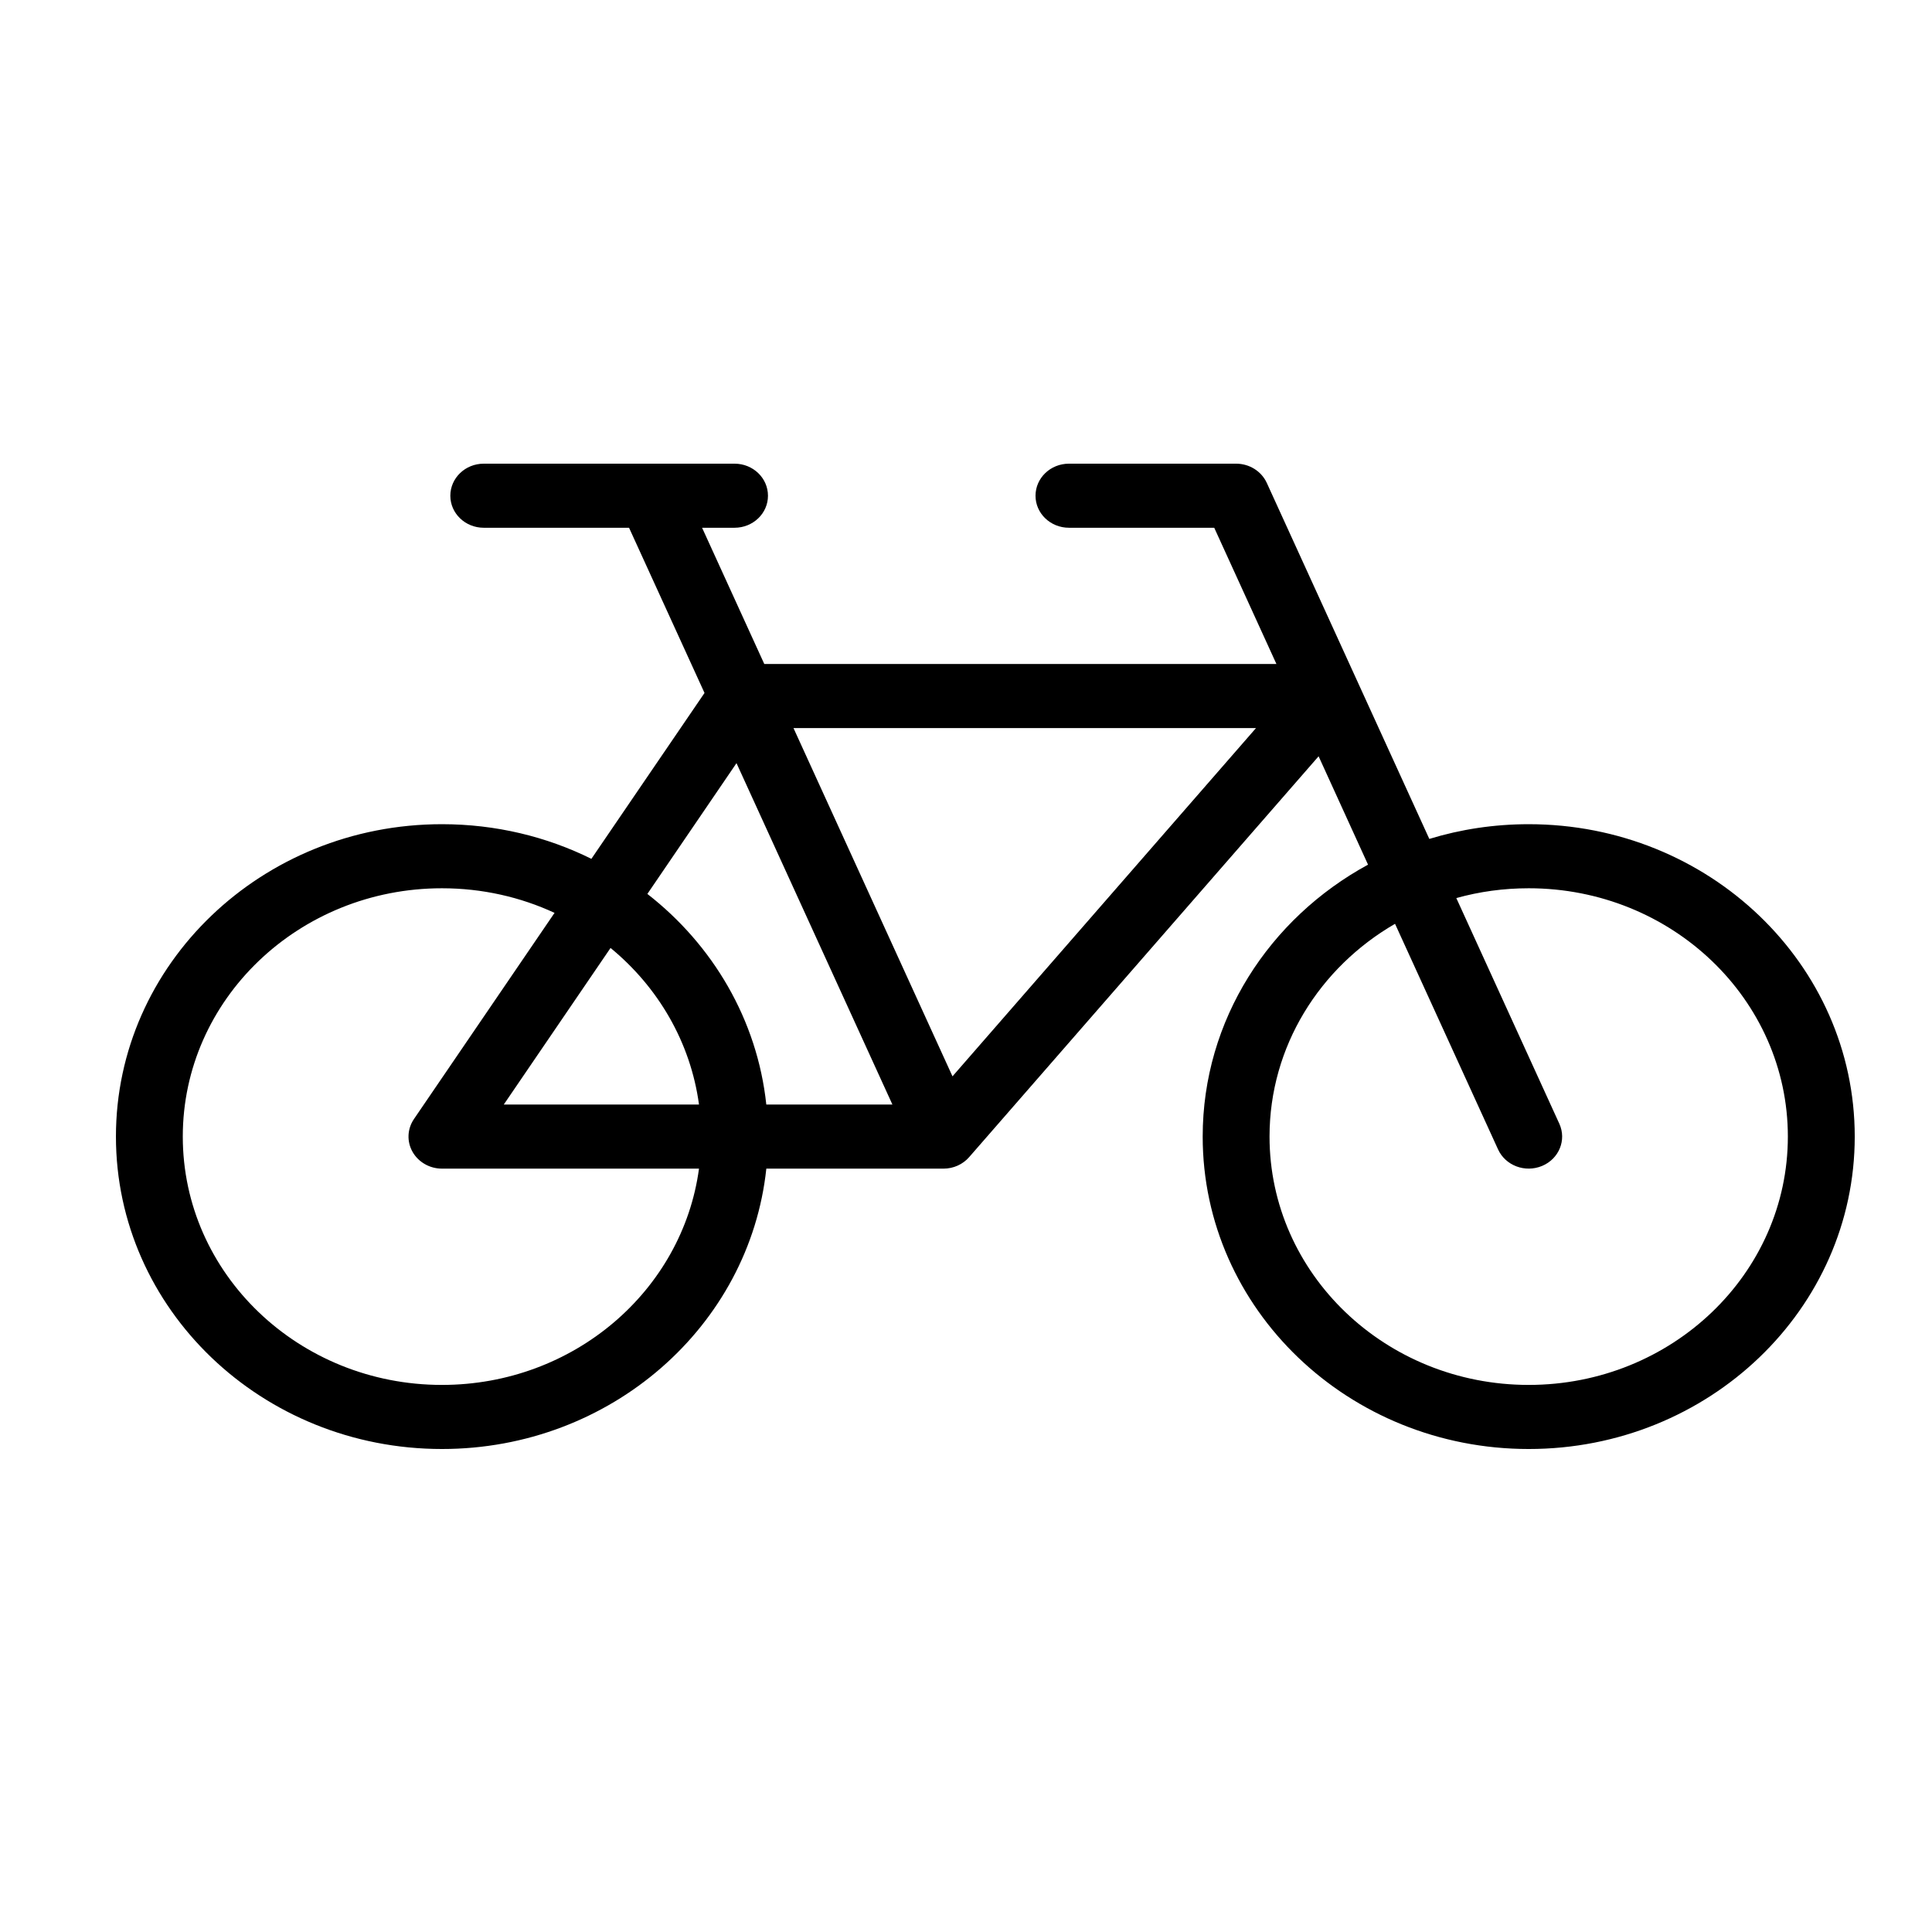 <?xml version="1.0" encoding="UTF-8"?>
<svg width="1200pt" height="1200pt" version="1.1" viewBox="0 0 1200 1200" xmlns="http://www.w3.org/2000/svg">
 <path d="m279.71 307.92c0-11.016 9.281-19.922 20.766-19.922h155.76c11.484 0 20.766 8.906 20.766 19.922 0 10.969-9.281 19.875-20.766 19.875h-20.156l38.625 84.609h318.1l-38.625-84.609h-90.234c-11.484 0-20.766-8.906-20.766-19.875 0-11.016 9.281-19.922 20.766-19.922h103.83c8.25 0 15.703 4.688 19.031 11.906l100.97 221.16c19.453-5.953 40.219-9.141 61.734-9.141 111.84 0 202.5 86.859 202.5 194.02 0 107.2-90.656 194.06-202.5 194.06s-202.5-86.859-202.5-194.06c0-72.375 41.391-135.52 102.7-168.89l-30.703-67.312-217.03 248.95c-3.938 4.547-9.797 7.172-15.938 7.172h-110.06c-10.406 97.828-96.656 174.14-201.47 174.14-111.84 0-202.5-86.859-202.5-194.06 0-107.16 90.656-194.02 202.5-194.02 33.422 0 65.016 7.734 92.812 21.516l70.266-103.03-46.875-102.61h-90.234c-11.484 0-20.766-8.906-20.766-19.875zm177.74 166.08-55.359 81.234c40.641 31.641 68.25 78.094 73.875 130.82h78.328zm134.16 194.53-98.766-216.32h287.29zm-157.45 17.531c-5.25-38.766-25.453-73.031-54.938-97.266l-66.328 97.266zm-159.66 39.797c-7.641 0-14.625-4.031-18.281-10.453-3.609-6.422-3.281-14.203 0.891-20.344l87.328-128.06c-21.141-9.797-44.859-15.281-69.938-15.281-88.875 0-160.97 69.047-160.97 154.22 0 85.219 72.094 154.26 160.97 154.26 81.844 0 149.44-58.547 159.66-134.34zm591.98-152.06c-46.688 27-77.953 76.078-77.953 132.14 0 85.219 72.094 154.26 160.97 154.26s160.97-69.047 160.97-154.26c0-85.172-72.094-154.22-160.97-154.22-15.609 0-30.703 2.109-44.953 6.094l63.984 140.16c4.594 10.078-0.188 21.797-10.688 26.203-10.547 4.406-22.781-0.188-27.375-10.266z" fill-rule="evenodd"/>
</svg>
